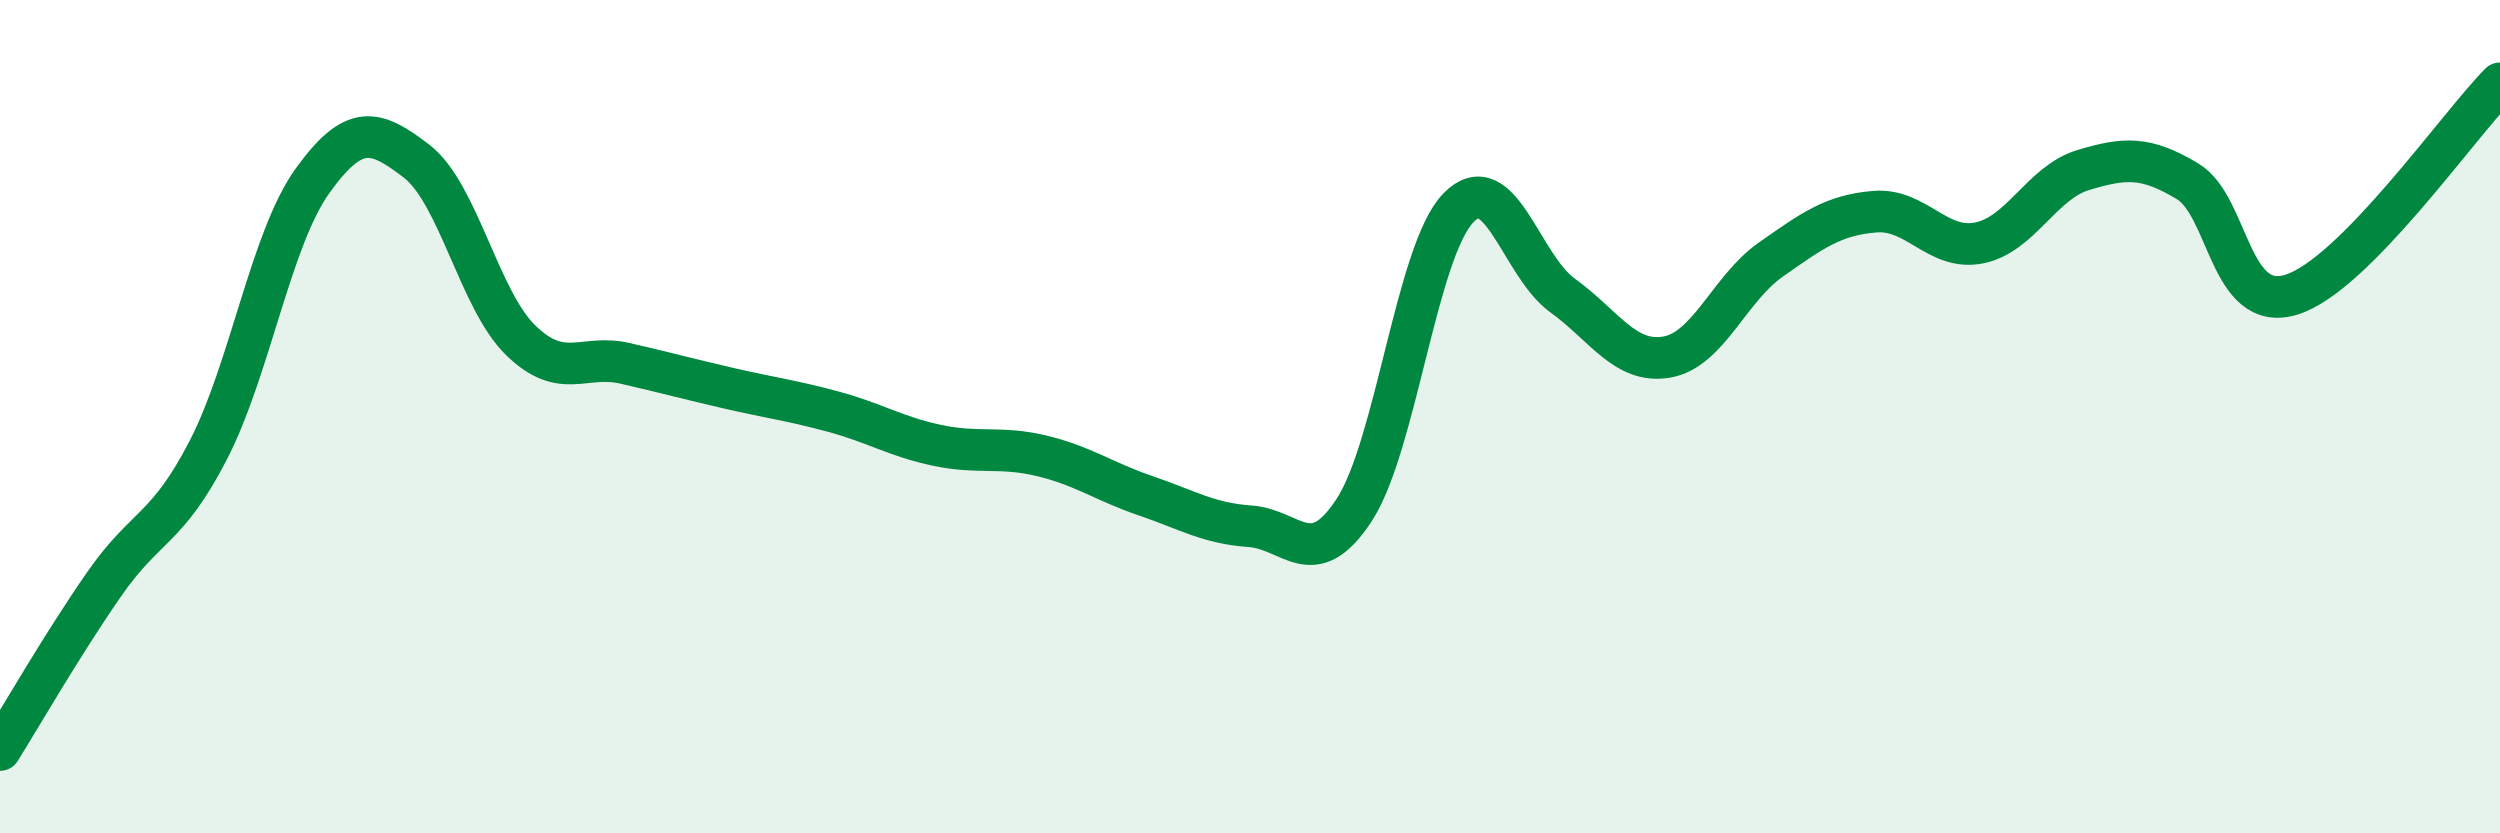 
    <svg width="60" height="20" viewBox="0 0 60 20" xmlns="http://www.w3.org/2000/svg">
      <path
        d="M 0,18 C 0.5,17.2 1.5,15.46 2.5,14.02 C 3.5,12.58 4,12.74 5,10.8 C 6,8.86 6.5,5.73 7.5,4.34 C 8.5,2.95 9,3.1 10,3.87 C 11,4.64 11.5,7.2 12.5,8.17 C 13.5,9.14 14,8.49 15,8.72 C 16,8.95 16.5,9.09 17.5,9.32 C 18.5,9.55 19,9.61 20,9.88 C 21,10.15 21.5,10.48 22.5,10.69 C 23.5,10.9 24,10.7 25,10.94 C 26,11.18 26.5,11.56 27.5,11.9 C 28.5,12.24 29,12.56 30,12.63 C 31,12.7 31.5,13.77 32.5,12.24 C 33.5,10.71 34,6.02 35,4.99 C 36,3.96 36.5,6.37 37.5,7.09 C 38.5,7.81 39,8.74 40,8.57 C 41,8.4 41.5,6.93 42.5,6.23 C 43.5,5.53 44,5.16 45,5.08 C 46,5 46.5,6.03 47.5,5.83 C 48.5,5.63 49,4.38 50,4.08 C 51,3.78 51.5,3.75 52.5,4.35 C 53.5,4.95 53.5,7.54 55,7.07 C 56.5,6.6 59,3.01 60,2L60 20L0 20Z"
        fill="#008740"
        opacity="0.1"
        stroke-linecap="round"
        stroke-linejoin="round"
      />
      <path
        d="M 0,18 C 0.5,17.2 1.5,15.46 2.5,14.02 C 3.5,12.58 4,12.74 5,10.8 C 6,8.86 6.5,5.73 7.5,4.34 C 8.5,2.95 9,3.1 10,3.87 C 11,4.64 11.5,7.2 12.5,8.17 C 13.5,9.14 14,8.49 15,8.72 C 16,8.95 16.5,9.09 17.5,9.32 C 18.5,9.55 19,9.61 20,9.88 C 21,10.15 21.5,10.48 22.5,10.69 C 23.5,10.9 24,10.7 25,10.94 C 26,11.18 26.5,11.56 27.5,11.9 C 28.5,12.24 29,12.56 30,12.63 C 31,12.7 31.5,13.77 32.5,12.24 C 33.5,10.71 34,6.02 35,4.99 C 36,3.96 36.5,6.37 37.5,7.09 C 38.5,7.81 39,8.74 40,8.57 C 41,8.4 41.5,6.93 42.5,6.23 C 43.5,5.53 44,5.16 45,5.08 C 46,5 46.5,6.03 47.5,5.83 C 48.5,5.63 49,4.38 50,4.08 C 51,3.78 51.5,3.75 52.5,4.35 C 53.5,4.95 53.5,7.54 55,7.07 C 56.5,6.6 59,3.01 60,2"
        stroke="#008740"
        stroke-width="1"
        fill="none"
        stroke-linecap="round"
        stroke-linejoin="round"
      />
    </svg>
  